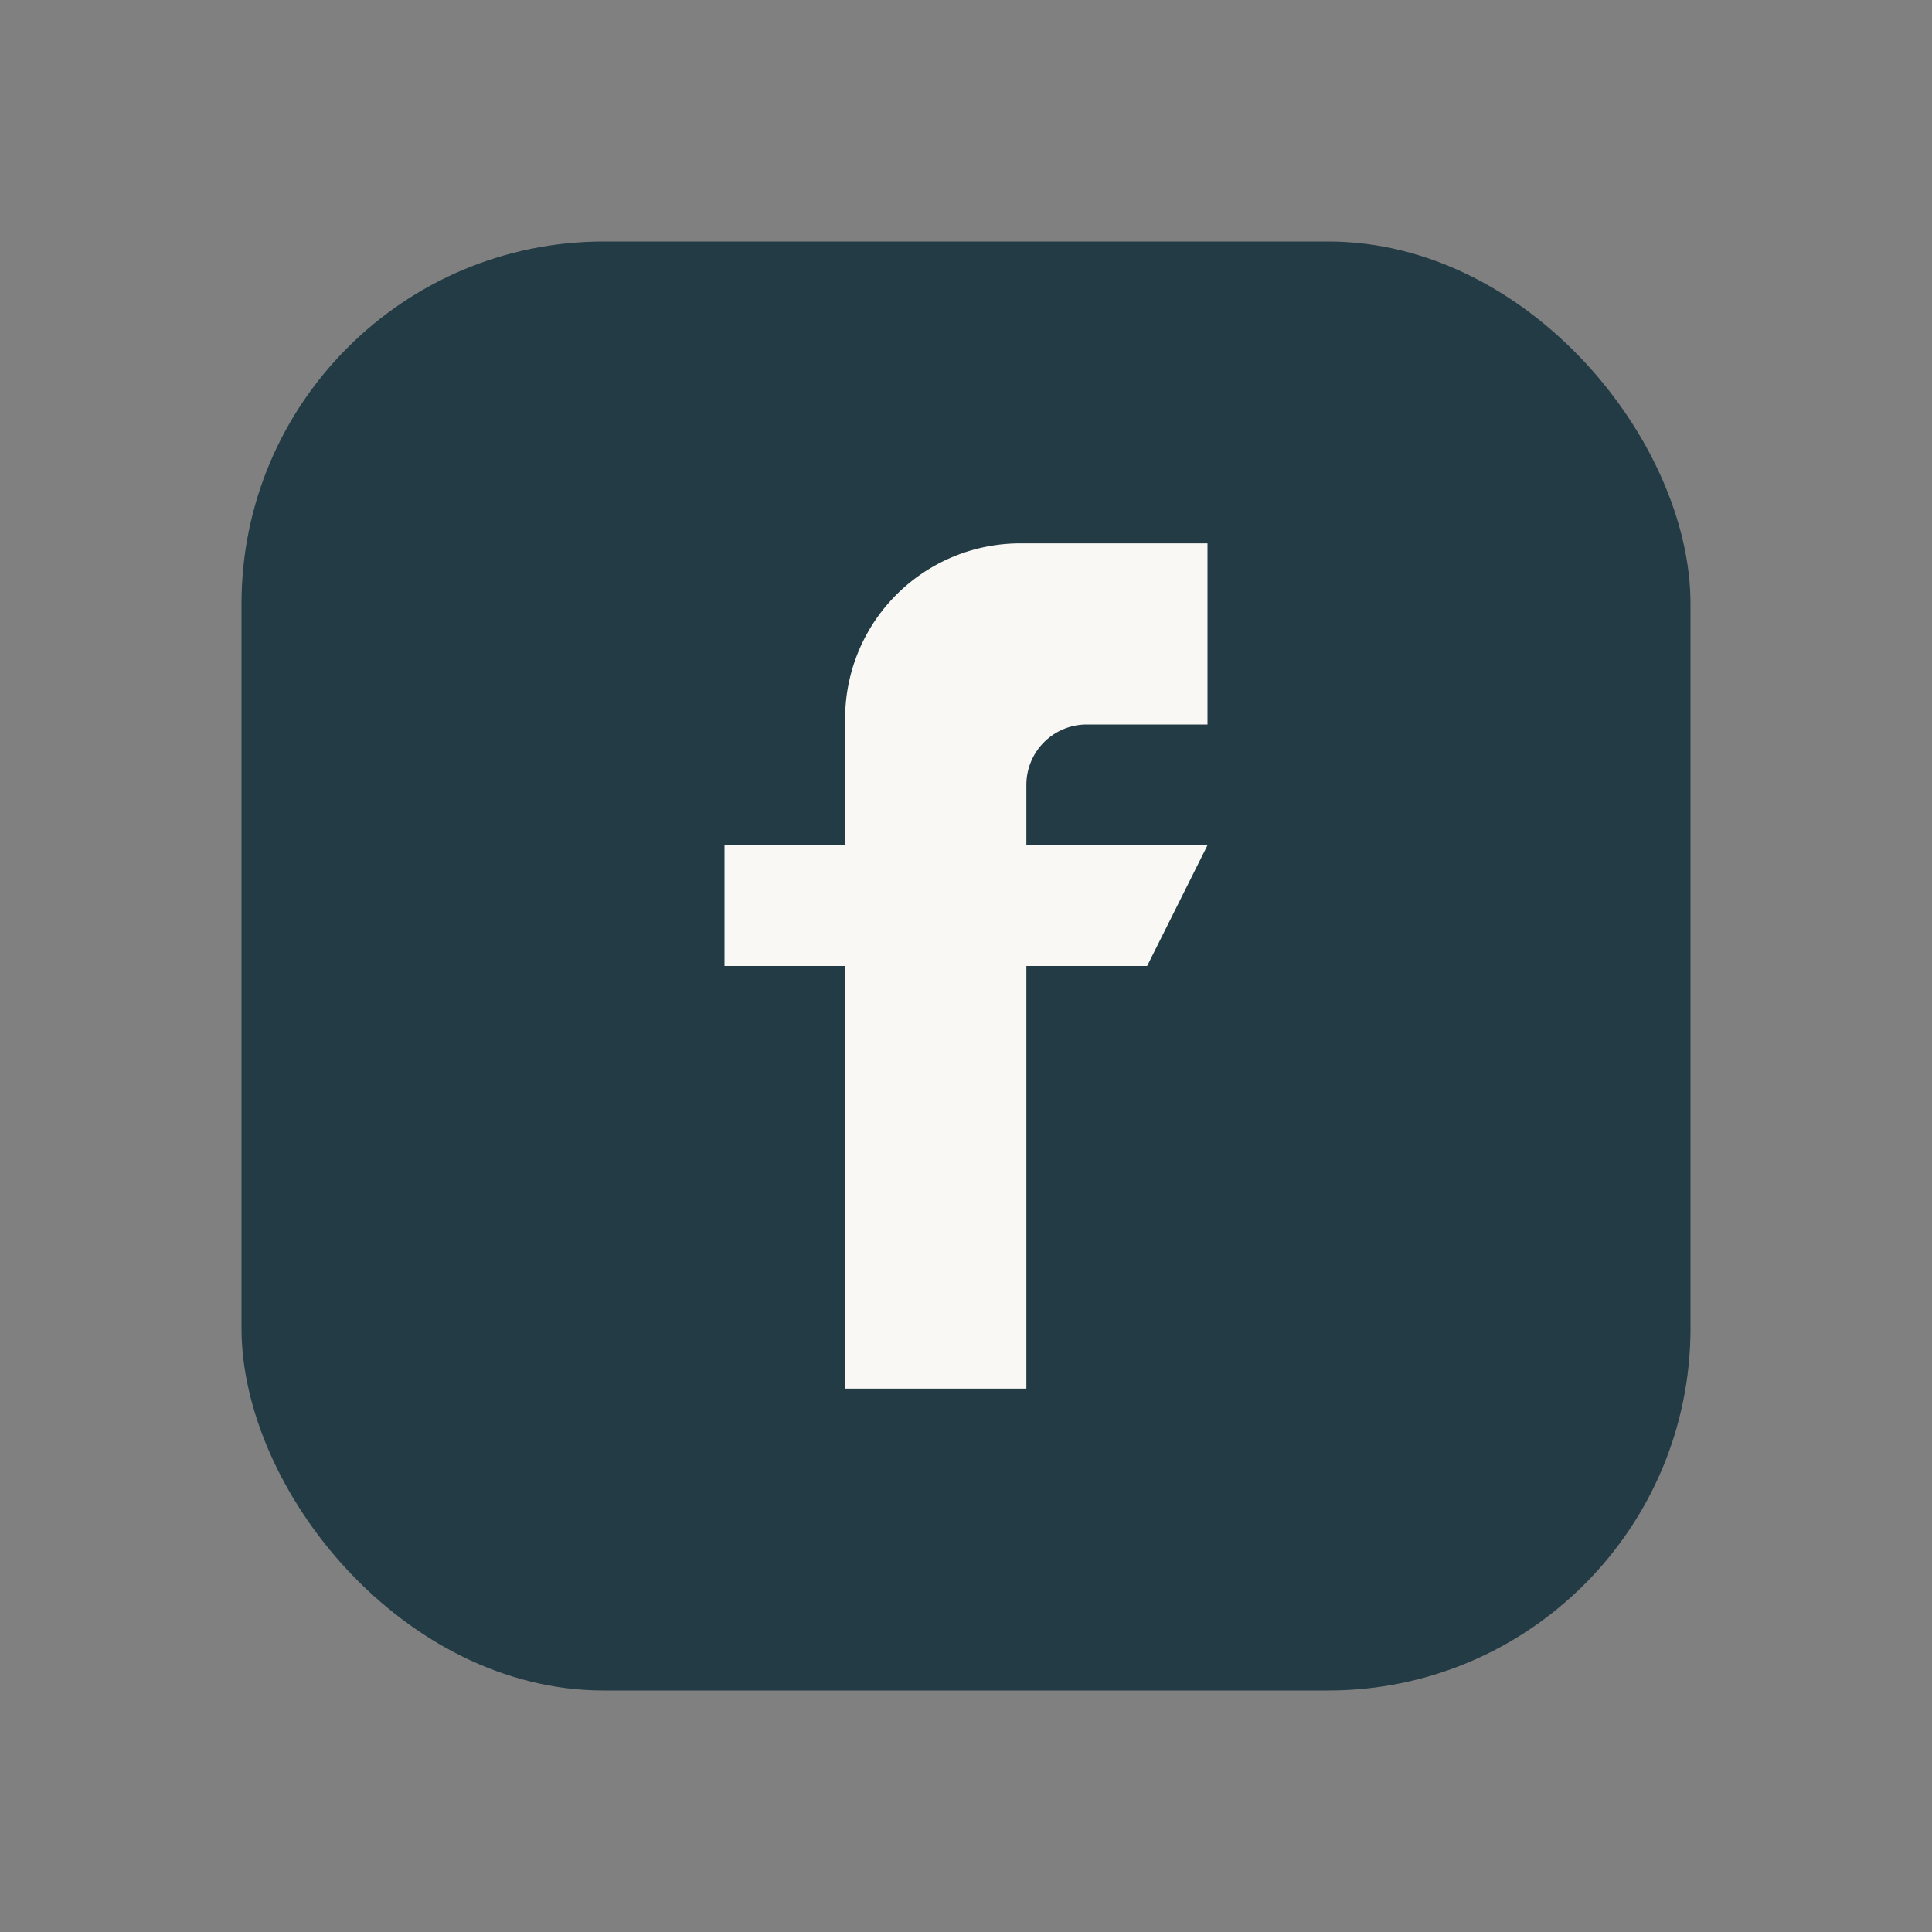 <?xml version="1.0" encoding="UTF-8"?>
<svg xmlns="http://www.w3.org/2000/svg" width="32" height="32" viewBox="0 0 32 32"><rect x="0" y="0" width="32" height="32" fill="#808080" stroke="none"/><rect x="4" y="4" width="24" height="24" rx="6" fill="#223B44"/><path d="M18 12h2v-3h-3.1a2.9 2.9 0 0 0-2.9 3v2h-2v2h2v7h3v-7h2l1-2h-3v-1a1 1 0 0 1 1-1z" fill="#F9F8F4"/></svg>